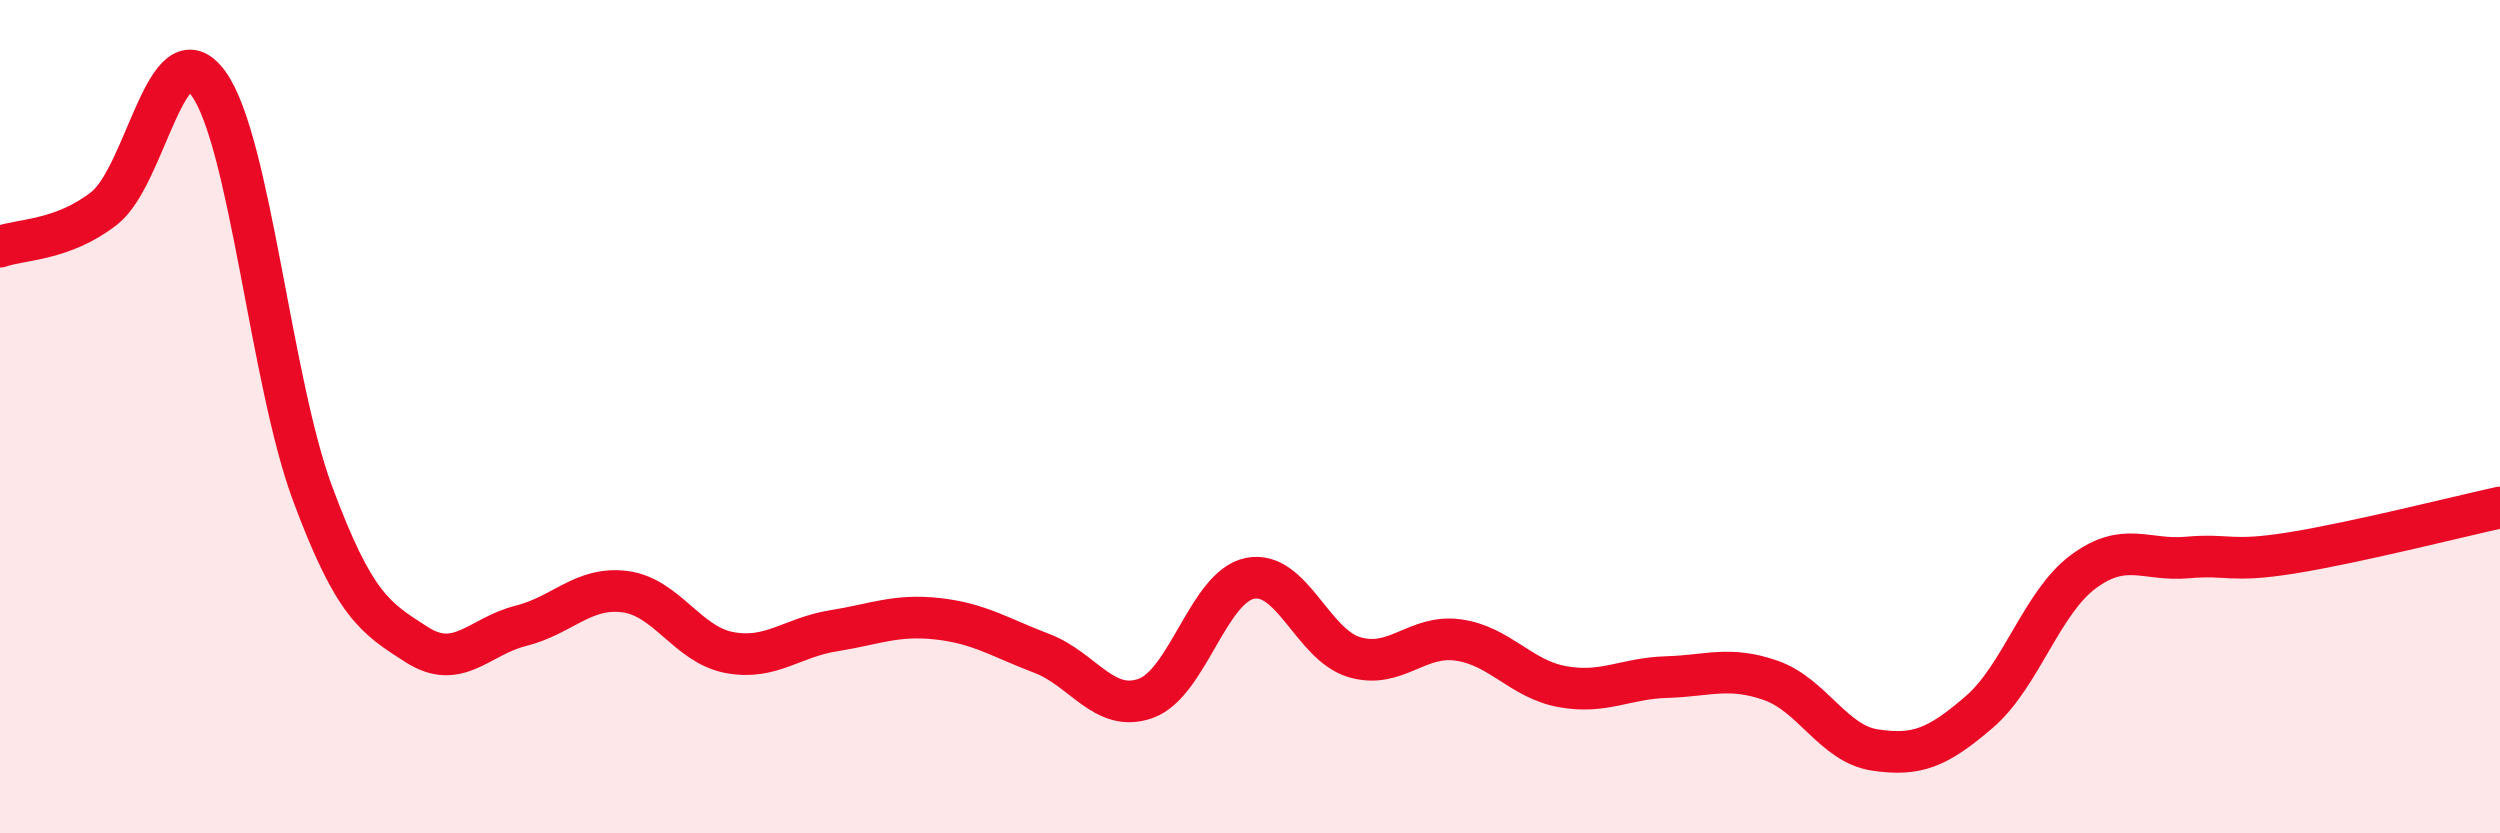
    <svg width="60" height="20" viewBox="0 0 60 20" xmlns="http://www.w3.org/2000/svg">
      <path
        d="M 0,5.92 C 0.5,5.74 1.5,5.78 2.5,5 C 3.5,4.22 4,0.63 5,2 C 6,3.37 6.5,9.15 7.5,11.84 C 8.5,14.53 9,14.83 10,15.47 C 11,16.11 11.5,15.27 12.5,15.02 C 13.5,14.77 14,14.07 15,14.2 C 16,14.33 16.5,15.47 17.5,15.66 C 18.5,15.85 19,15.3 20,15.14 C 21,14.98 21.5,14.74 22.5,14.85 C 23.5,14.96 24,15.3 25,15.68 C 26,16.06 26.5,17.12 27.5,16.76 C 28.5,16.4 29,14.08 30,13.88 C 31,13.68 31.5,15.47 32.5,15.77 C 33.5,16.07 34,15.22 35,15.36 C 36,15.5 36.5,16.3 37.5,16.48 C 38.5,16.66 39,16.28 40,16.25 C 41,16.22 41.5,15.98 42.5,16.33 C 43.5,16.68 44,17.85 45,18 C 46,18.15 46.5,17.95 47.5,17.09 C 48.5,16.23 49,14.46 50,13.72 C 51,12.98 51.5,13.47 52.5,13.38 C 53.5,13.29 53.5,13.51 55,13.27 C 56.5,13.03 59,12.4 60,12.18L60 20L0 20Z"
        fill="#EB0A25"
        opacity="0.1"
        stroke-linecap="round"
        stroke-linejoin="round"
      />
      <path
        d="M 0,5.92 C 0.5,5.74 1.5,5.78 2.5,5 C 3.5,4.22 4,0.63 5,2 C 6,3.37 6.5,9.15 7.5,11.84 C 8.5,14.53 9,14.83 10,15.47 C 11,16.11 11.5,15.27 12.5,15.02 C 13.5,14.77 14,14.07 15,14.2 C 16,14.33 16.5,15.47 17.5,15.66 C 18.5,15.85 19,15.3 20,15.14 C 21,14.98 21.5,14.74 22.5,14.85 C 23.5,14.96 24,15.3 25,15.68 C 26,16.06 26.5,17.12 27.5,16.76 C 28.5,16.4 29,14.08 30,13.88 C 31,13.68 31.5,15.47 32.5,15.77 C 33.5,16.07 34,15.22 35,15.36 C 36,15.5 36.5,16.3 37.5,16.48 C 38.5,16.66 39,16.28 40,16.25 C 41,16.22 41.5,15.98 42.5,16.33 C 43.5,16.68 44,17.85 45,18 C 46,18.15 46.5,17.95 47.5,17.09 C 48.5,16.23 49,14.46 50,13.72 C 51,12.98 51.5,13.47 52.5,13.38 C 53.5,13.29 53.5,13.51 55,13.27 C 56.5,13.03 59,12.4 60,12.18"
        stroke="#EB0A25"
        stroke-width="1"
        fill="none"
        stroke-linecap="round"
        stroke-linejoin="round"
      />
    </svg>
  